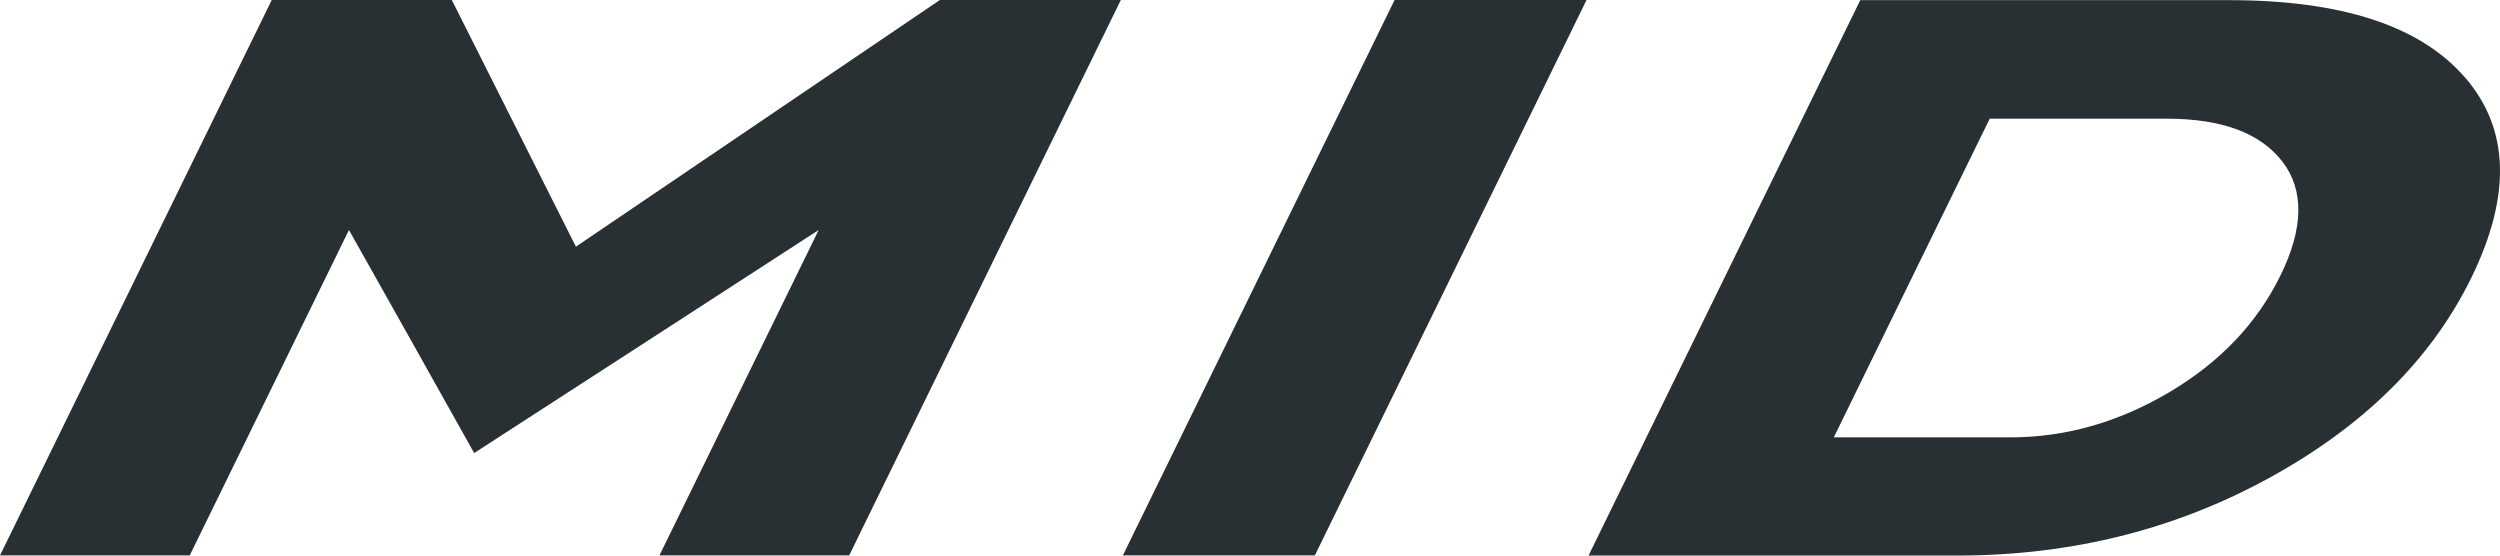 <svg width="36" height="8" viewBox="0 0 36 8" fill="none" xmlns="http://www.w3.org/2000/svg">
<path d="M16.14 0C14.837 2.665 13.531 5.333 12.228 7.998H9.496C10.412 6.123 10.87 5.187 11.789 3.312C9.806 4.598 8.812 5.241 6.828 6.524C6.109 5.239 5.748 4.596 5.025 3.312C4.109 5.187 3.651 6.123 2.732 7.998H0C1.303 5.333 2.609 2.665 3.913 0H6.506C7.222 1.422 7.58 2.132 8.293 3.552C10.389 2.13 11.438 1.42 13.534 0H16.137H16.14Z" fill="#293033"/>
<path d="M20.082 0H22.846C21.543 2.665 20.237 5.333 18.934 7.998H16.169C17.473 5.333 18.779 2.665 20.082 0Z" fill="#293033"/>
<path d="M35.493 1.111C36.135 1.85 36.168 2.813 35.587 4C35.013 5.171 34.045 6.13 32.684 6.878C31.323 7.626 29.823 8 28.184 8H22.875C24.178 5.335 25.485 2.667 26.788 0.002H32.097C33.719 0.002 34.852 0.372 35.493 1.113V1.111ZM31.233 5.651C31.965 5.218 32.5 4.658 32.839 3.966C33.174 3.283 33.181 2.735 32.865 2.325C32.545 1.913 31.991 1.709 31.197 1.709H28.652C27.752 3.545 27.304 4.464 26.407 6.298H28.952C29.739 6.298 30.5 6.083 31.233 5.651Z" fill="#293033"/>
</svg>
